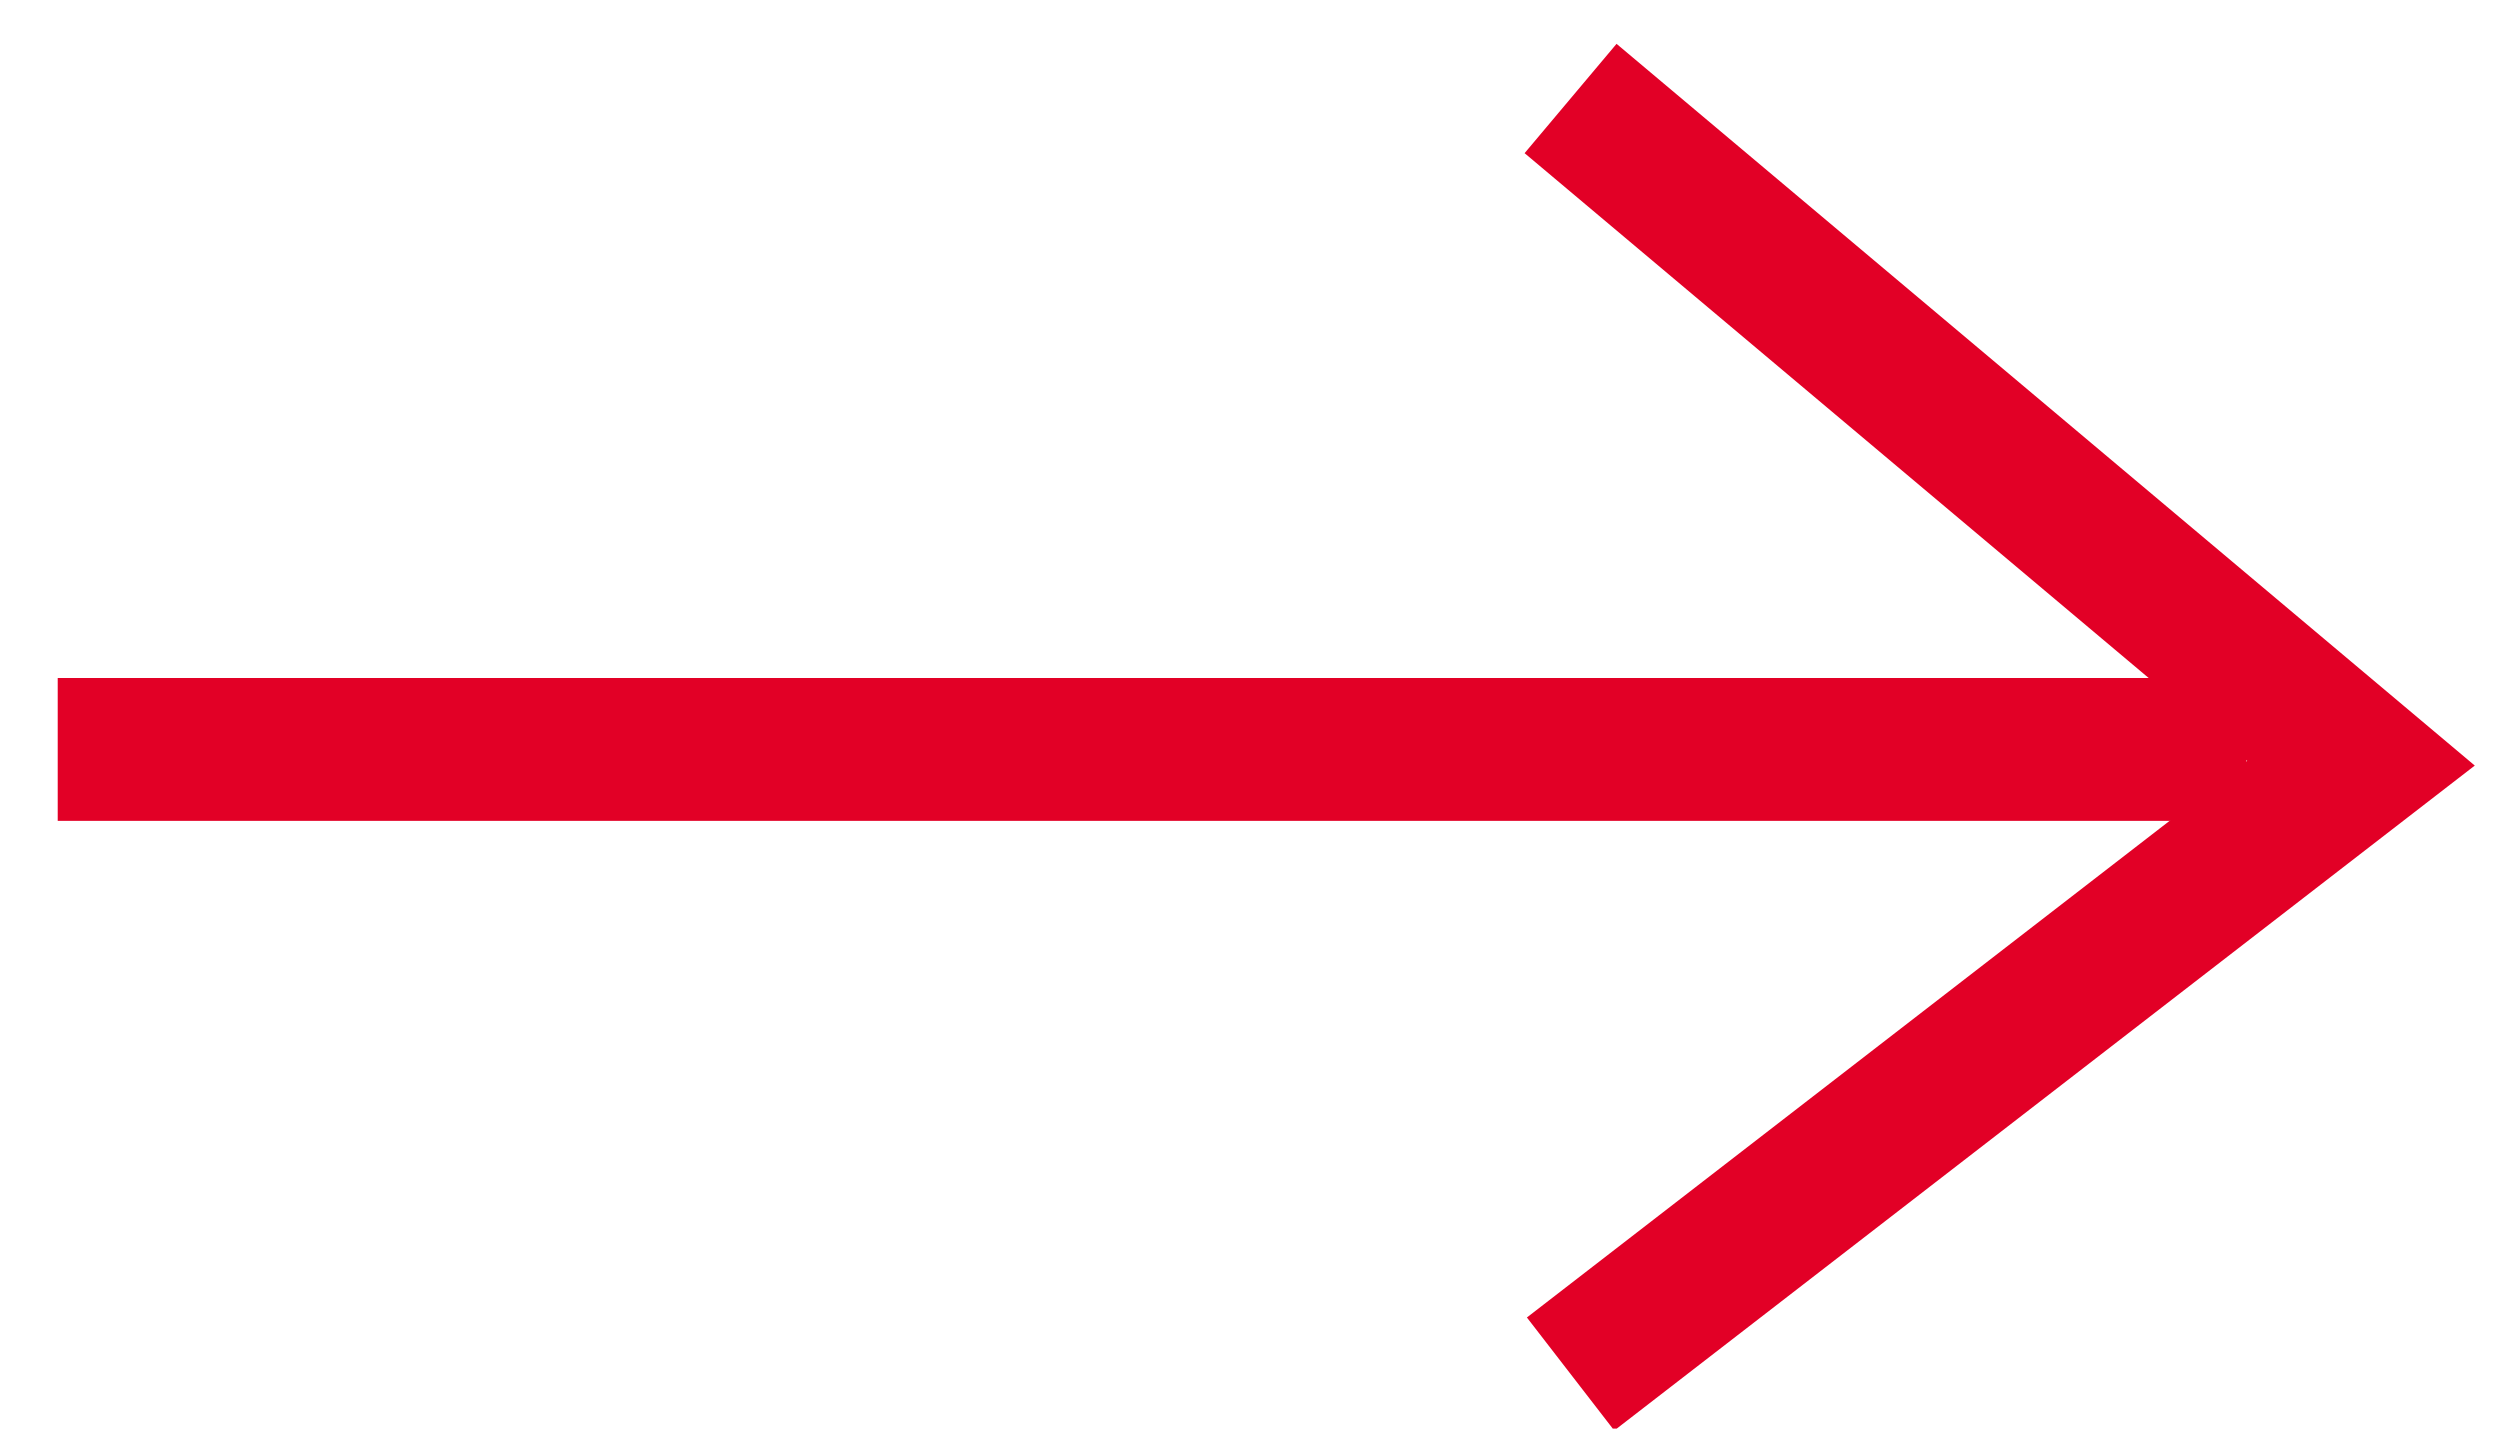 <?xml version="1.0" encoding="UTF-8"?>
<svg width="35px" height="20px" viewBox="0 0 35 20" version="1.1" xmlns="http://www.w3.org/2000/svg" xmlns:xlink="http://www.w3.org/1999/xlink">
    <title>Pfeil</title>
    <g id="Symbols" stroke="none" stroke-width="1" fill="none" fill-rule="evenodd">
        <g id="Navi_Pfeil_Quadrat_Rot" transform="translate(-8, -15)" stroke="#E20026" stroke-width="2">
            <rect id="Rectangle" x="1" y="1" width="48" height="48"></rect>
            <g id="Pfeil" transform="translate(9.483, 16.379)">
                <polyline id="Path-6" points="20.505 -5.35969736e-14 31.571 9.306 20.505 17.857"></polyline>
                <line x1="0.325" y1="9.113" x2="28.967" y2="9.113" id="Line-14" stroke-linecap="square"></line>
            </g>
        </g>
    </g>
</svg>